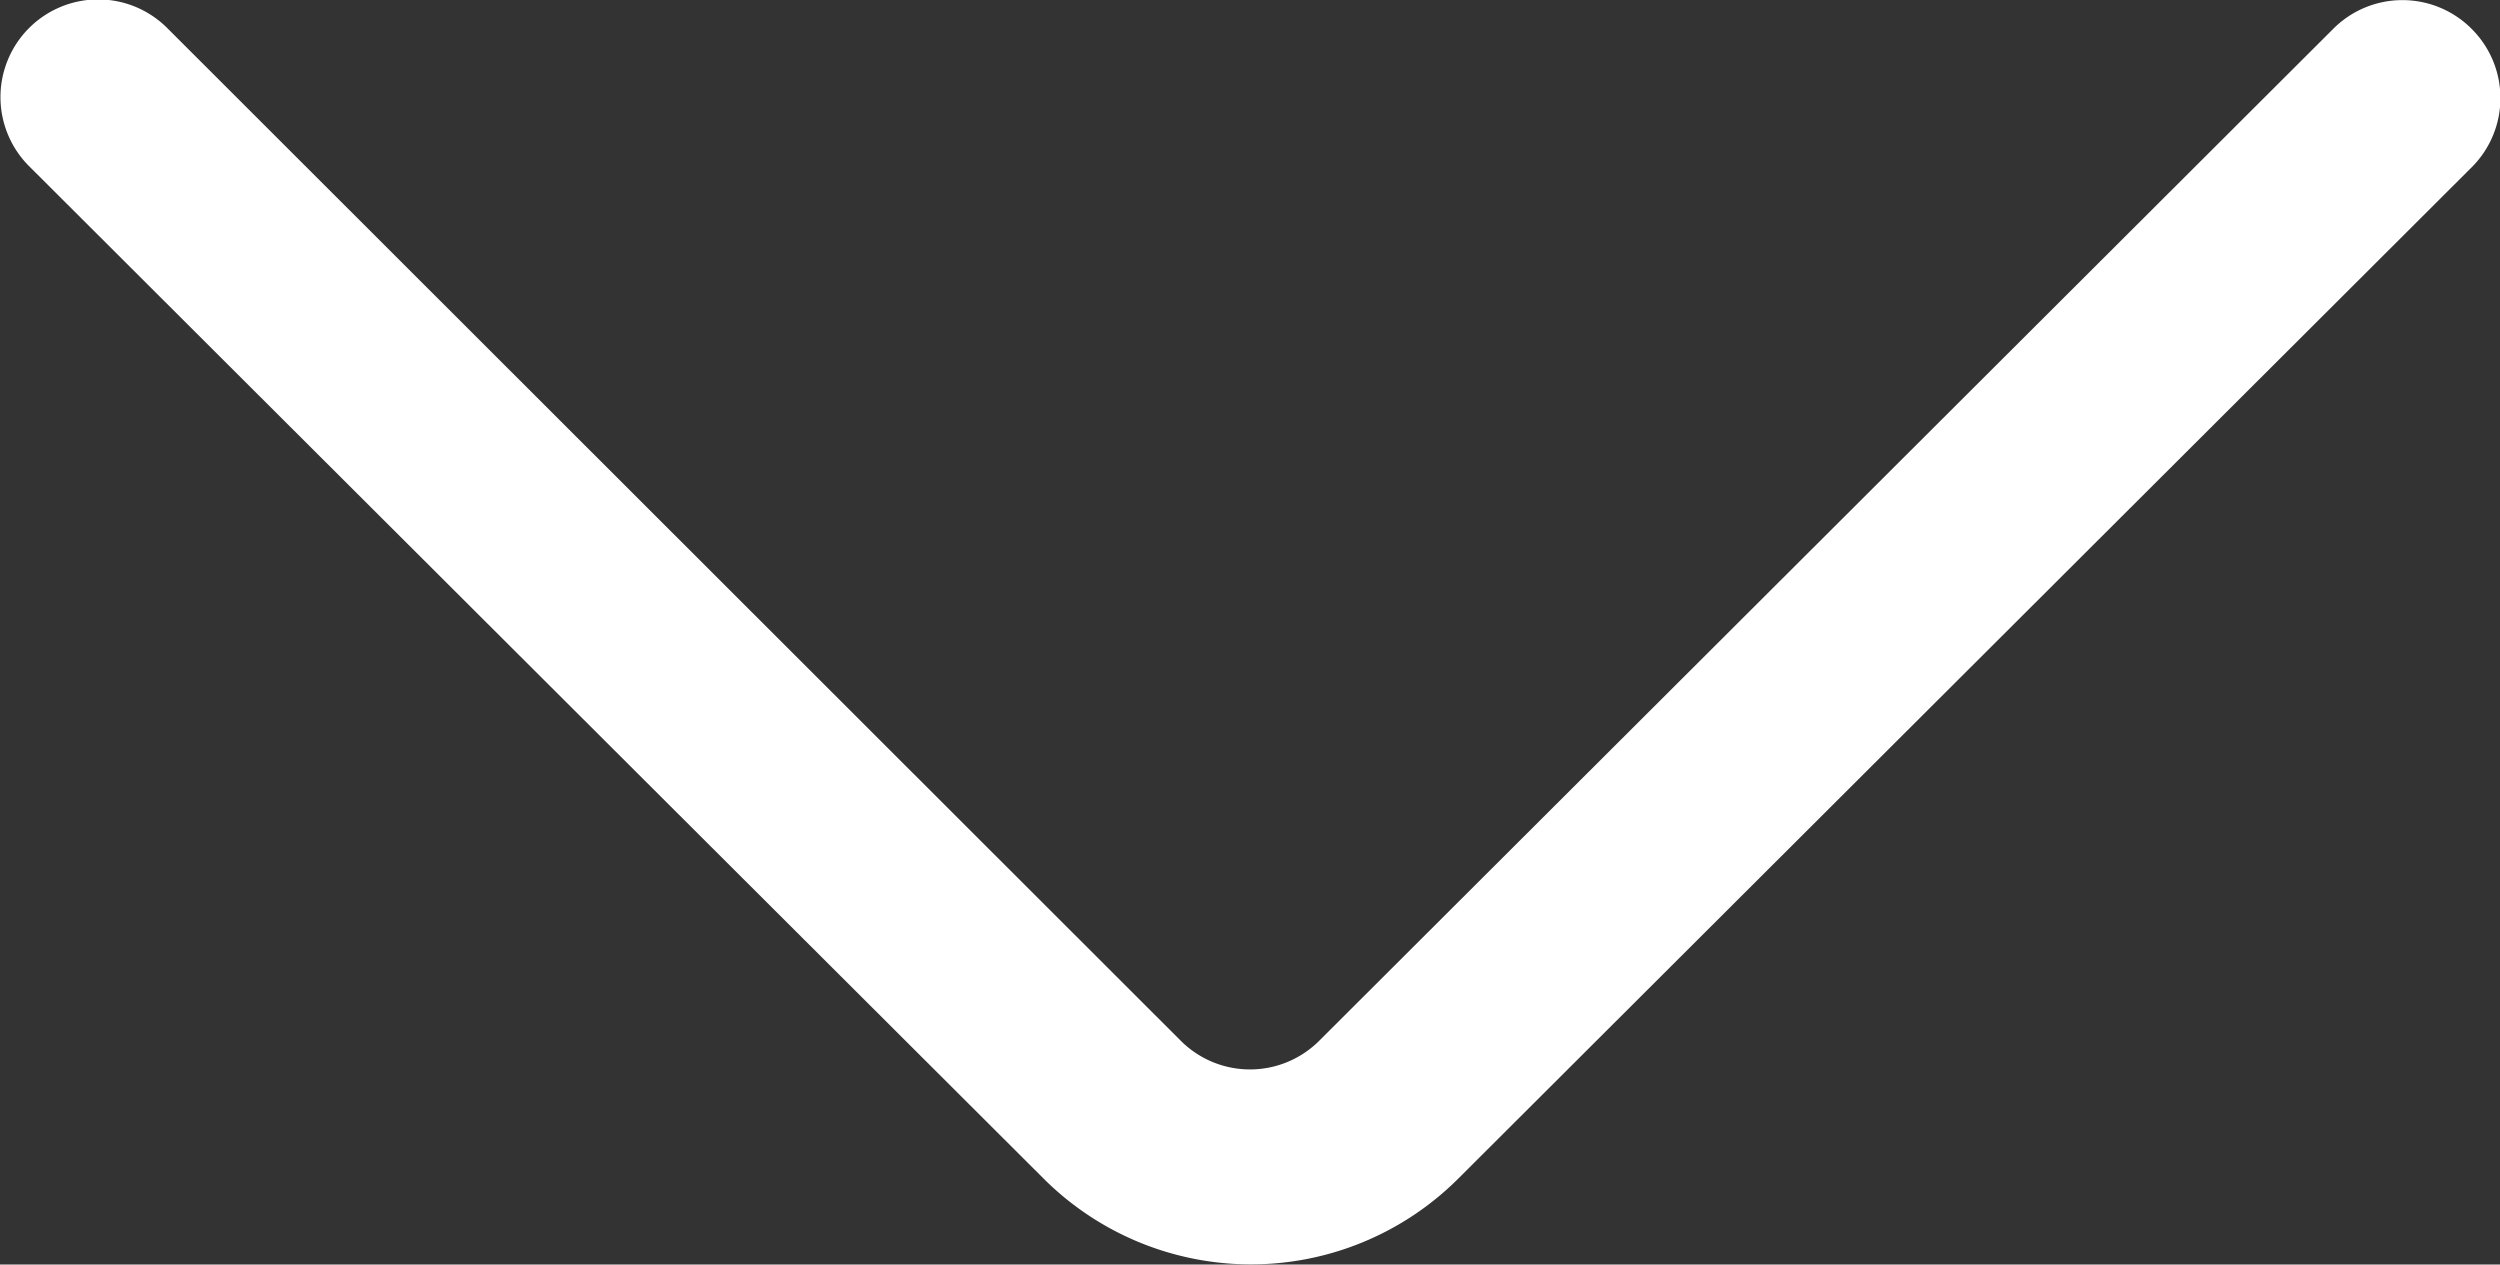 <svg xmlns="http://www.w3.org/2000/svg" width="11.927" height="6.033" viewBox="0 0 11.927 6.033">
    <rect x="0" y="0" width="11.927" height="6.033" fill="#333333" stroke="none"/>
    <g id="down-arrow">
        <g id="Group_25" data-name="Group 25">
            <path id="Path_9" fill="#fff" d="M11.791 126.65a.466.466 0 0 0-.659 0l-4.839 4.829a.467.467 0 0 1-.659 0L.8 126.649a.466.466 0 1 0-.658.66l4.838 4.828a1.4 1.4 0 0 0 1.976 0l4.839-4.829a.466.466 0 0 0-.004-.658z" data-name="Path 9" transform="translate(0 -126.513)"/>
        </g>
    </g>
</svg>

